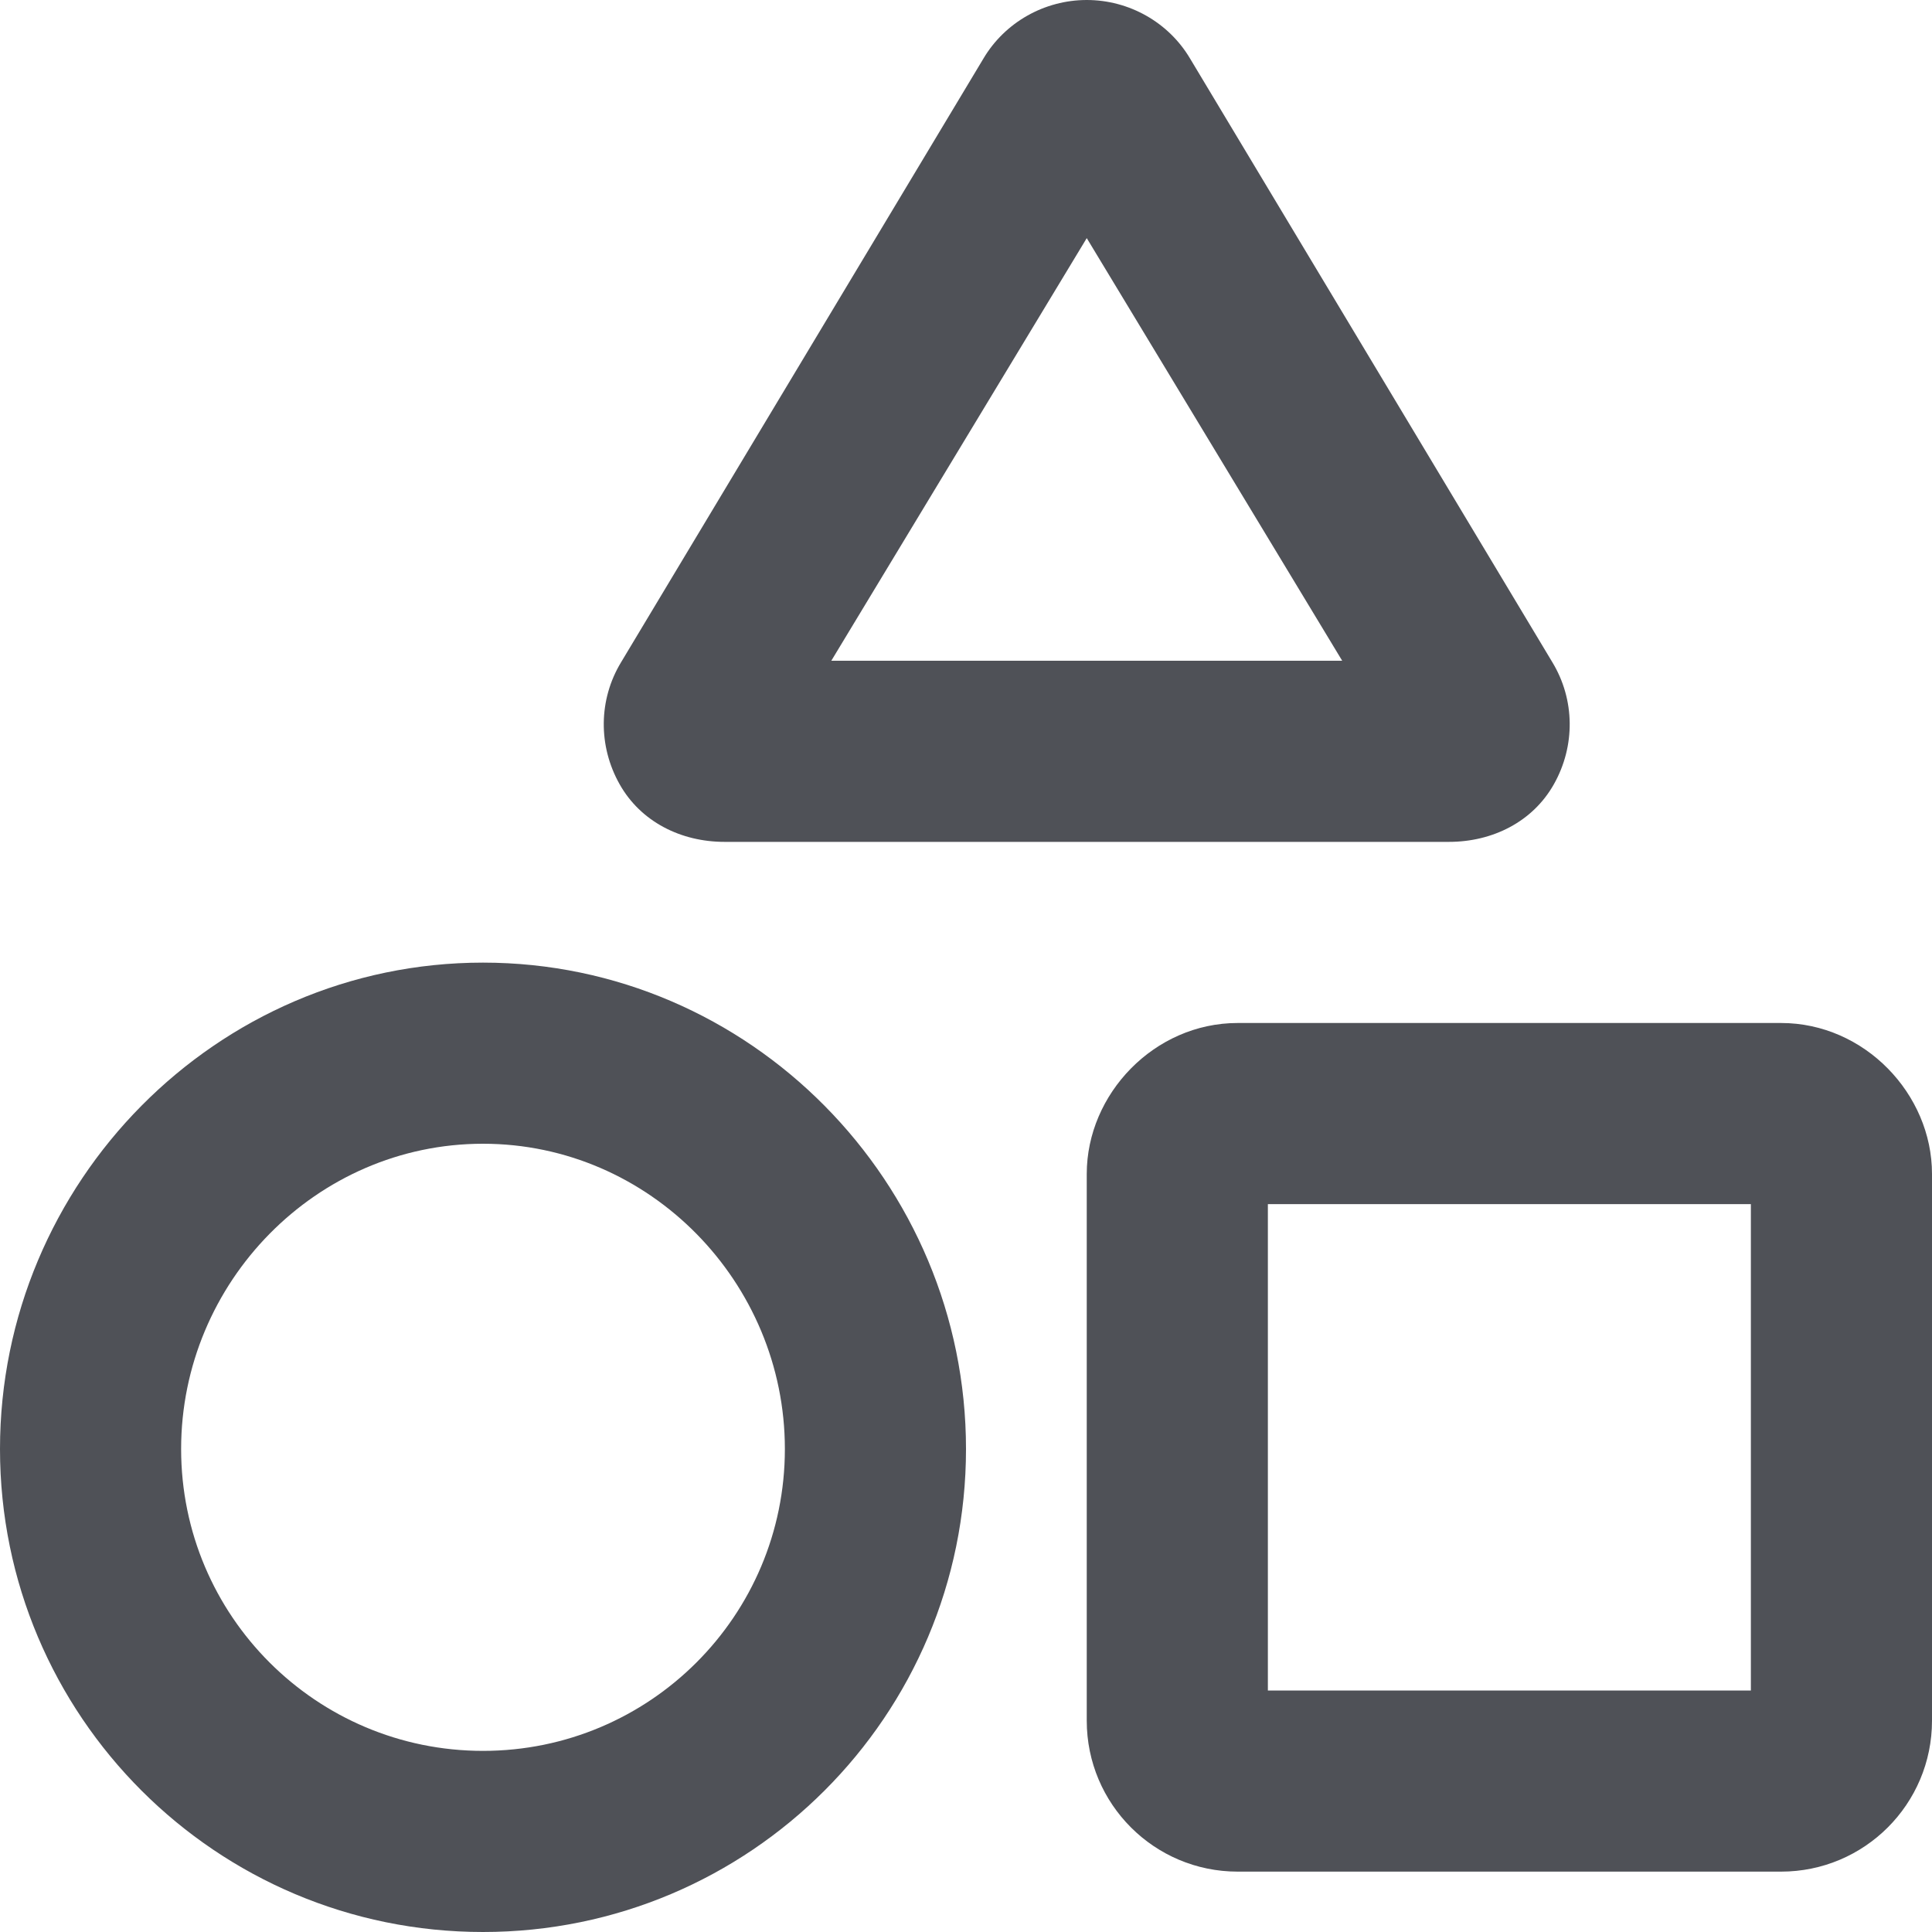 <svg width="32" height="32" viewBox="0 0 32 32" fill="none" xmlns="http://www.w3.org/2000/svg">
<path d="M25.738 12.988C25.387 13.613 24.719 13.944 24 13.944H12C11.281 13.944 10.613 13.613 10.262 12.988C9.906 12.356 9.912 11.588 10.287 10.969L16.288 0.971C16.644 0.369 17.3 0 18 0C18.7 0 19.356 0.369 19.712 0.971L25.712 10.969C26.087 11.588 26.094 12.356 25.738 12.988ZM18 3.944L13.769 10.944H22.231L18 3.944ZM29.5 16.944C30.881 16.944 32 18.119 32 19.444V28.5C32 29.881 30.881 31 29.5 31H20.5C19.119 31 18 29.881 18 28.5V19.444C18 18.119 19.119 16.944 20.5 16.944H29.5ZM29 19.944H21V28H29V19.944ZM16 24C16 28.419 12.419 32 8 32C3.582 32 0 28.419 0 24C0 19.581 3.582 15.944 8 15.944C12.419 15.944 16 19.581 16 24ZM8 18.944C5.239 18.944 3 21.238 3 24C3 26.762 5.239 29 8 29C10.762 29 13 26.762 13 24C13 21.238 10.762 18.944 8 18.944Z" fill="#4F5157"/>
</svg>
